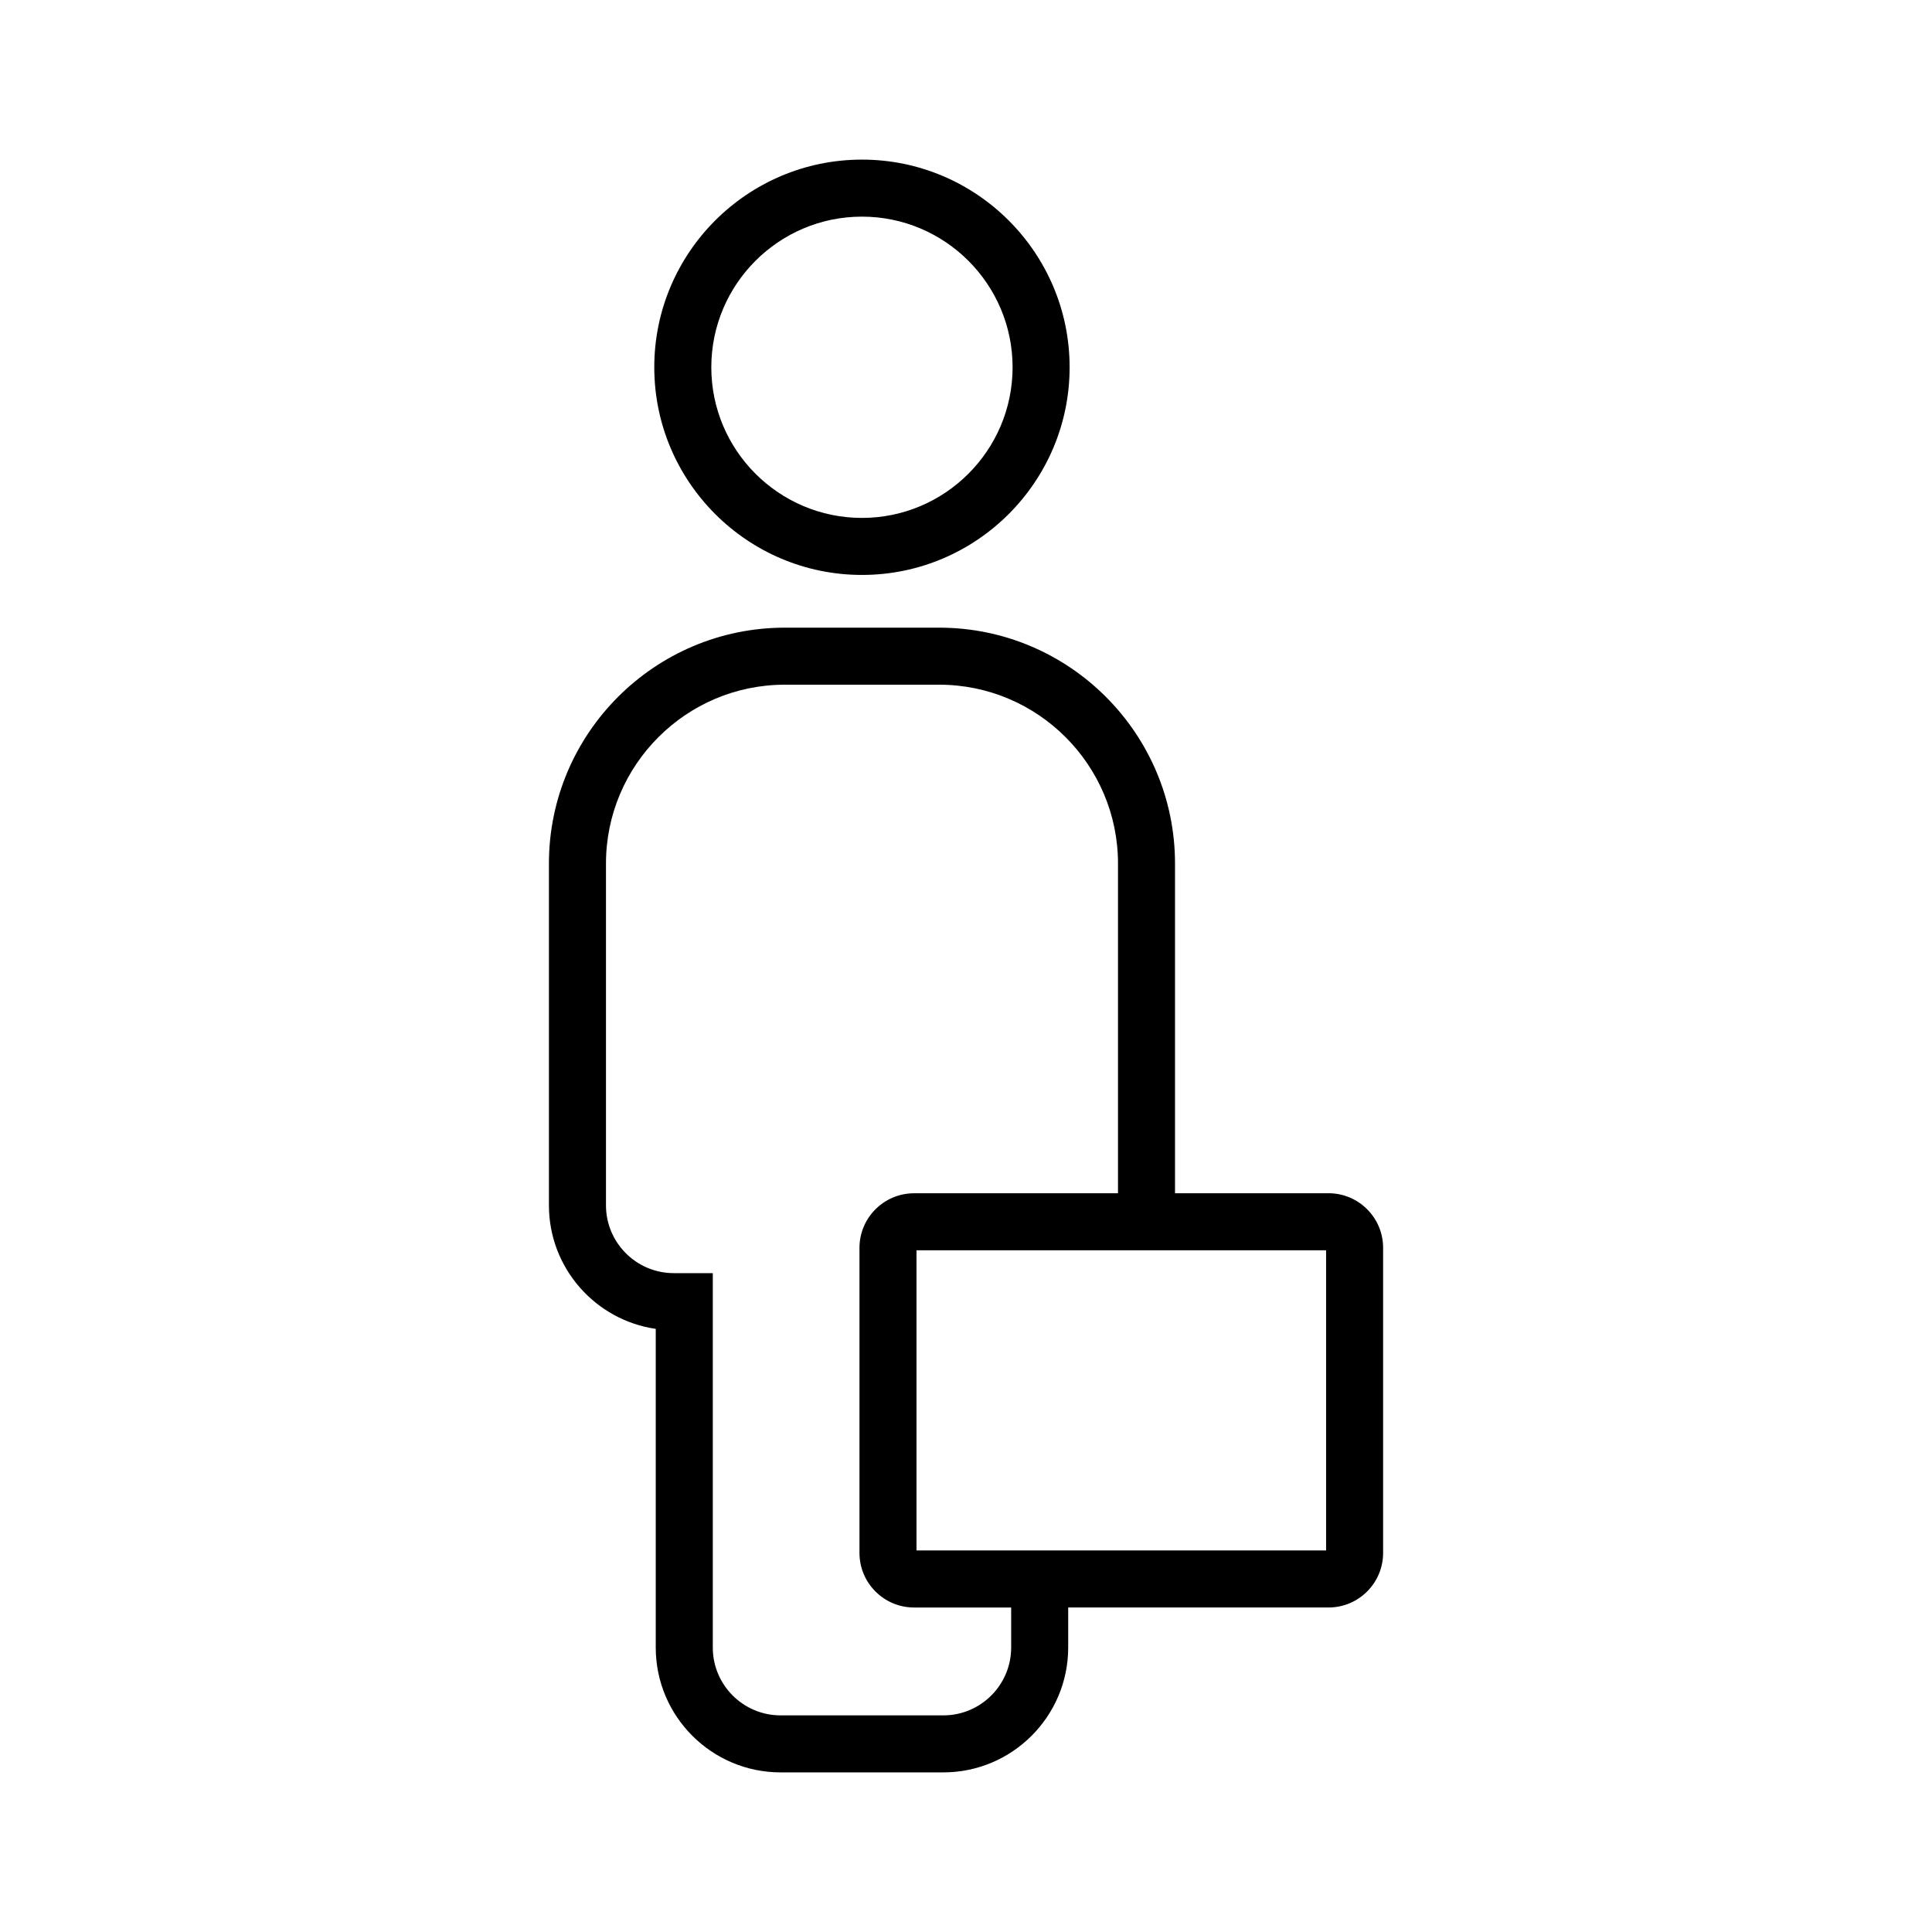 <?xml version="1.0" encoding="UTF-8"?>
<!-- Uploaded to: SVG Repo, www.svgrepo.com, Generator: SVG Repo Mixer Tools -->
<svg fill="#000000" width="800px" height="800px" version="1.1" viewBox="144 144 512 512" xmlns="http://www.w3.org/2000/svg">
 <g>
  <path d="m427.46 241.33c0-30.344-24.688-55.031-55.035-55.031-30.348 0-55.035 24.688-55.035 55.031s24.688 55.035 55.035 55.035c30.348 0 55.035-24.691 55.035-55.035zm-94.957 0c0-22.012 17.91-39.918 39.922-39.918s39.922 17.906 39.922 39.918-17.91 39.922-39.922 39.922-39.922-17.91-39.922-39.922z"/>
  <path d="m350.86 613.7h43.141c18.242 0 33.082-14.844 33.082-33.082v-10.621l68.996 0.004c7.977 0 14.461-6.488 14.461-14.461v-80.859c0-7.977-6.484-14.461-14.461-14.461h-40.688v-87.375c0-34.465-28.035-62.508-62.508-62.508h-40.902c-34.469 0-62.508 28.043-62.508 62.508v90.582c0 16.621 12.316 30.422 28.309 32.738v84.457c-0.004 18.238 14.836 33.078 33.078 33.078zm144.57-138.36v79.547l-108.55-0.004v-79.543zm-190.84-11.91v-90.582c0-26.133 21.262-47.395 47.395-47.395h40.902c26.137 0 47.395 21.262 47.395 47.395v87.379l-54.051 0.004c-7.977 0-14.461 6.488-14.461 14.461v80.852c0 7.977 6.484 14.461 14.461 14.461h25.738v10.621c0 9.906-8.062 17.965-17.965 17.965h-43.141c-9.91 0-17.965-8.062-17.965-17.965v-99.23h-10.344c-9.906 0-17.965-8.062-17.965-17.965z"/>
 </g>
</svg>